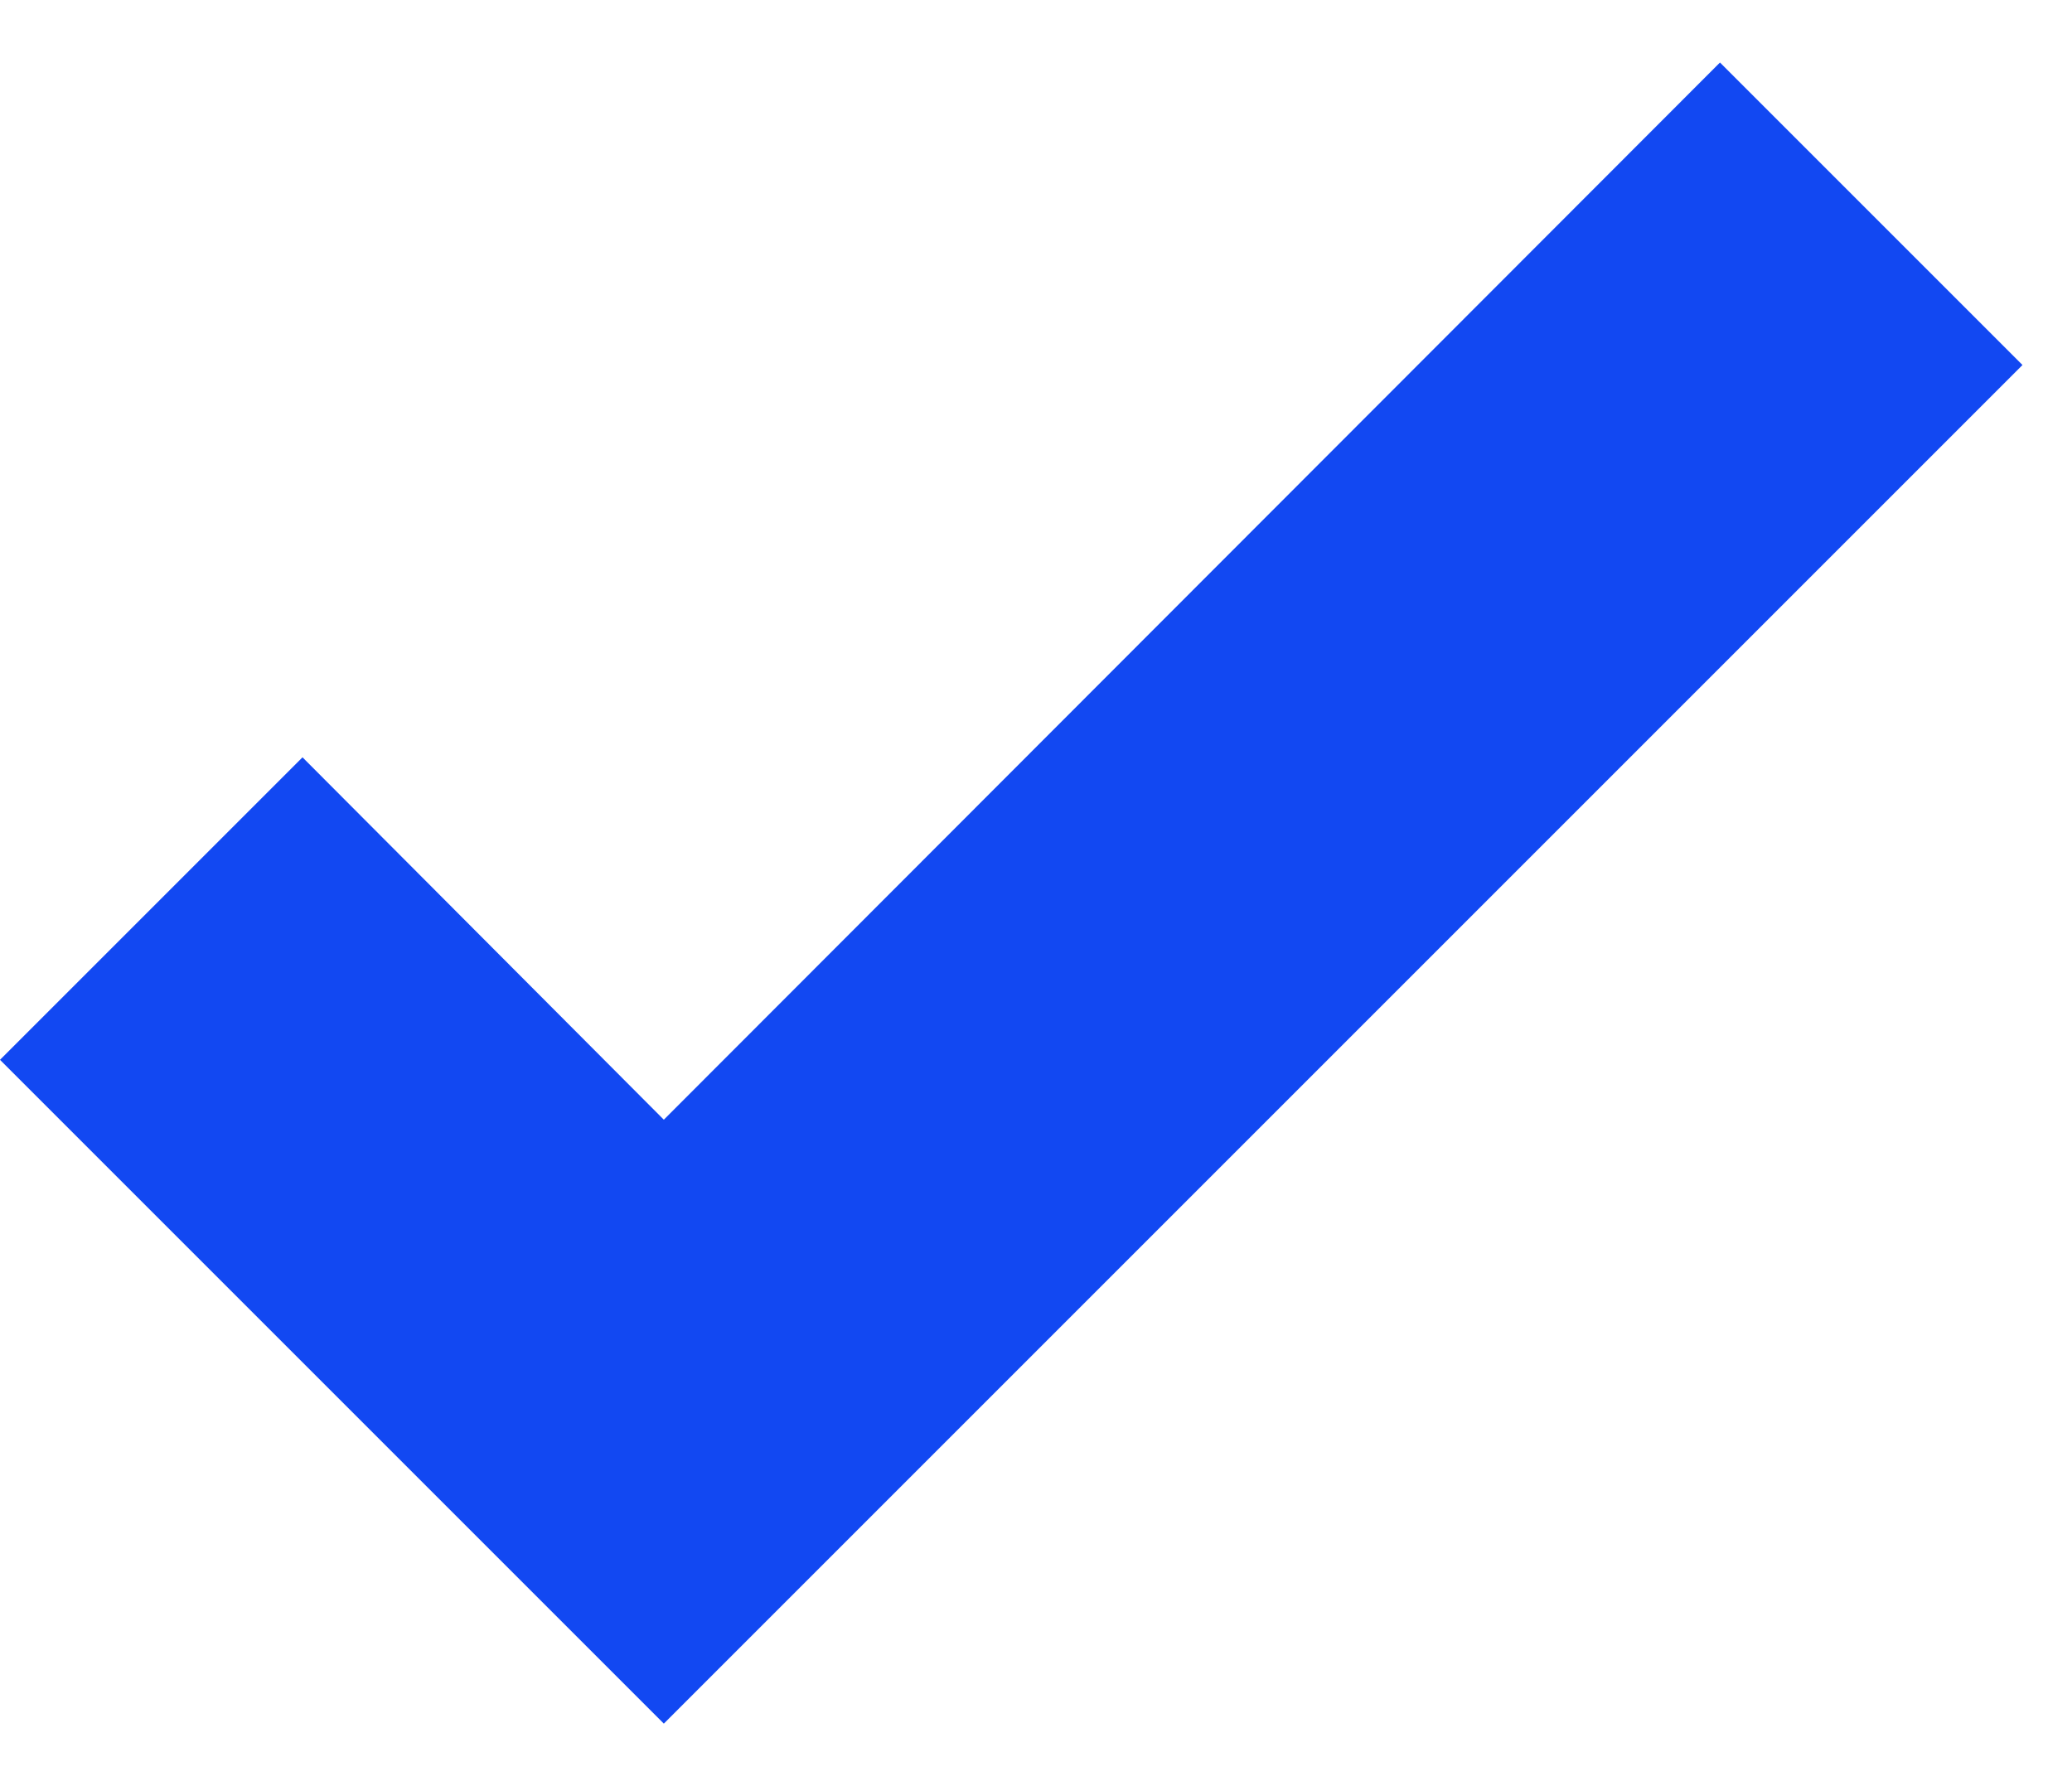 <svg width="29" height="25" viewBox="0 0 29 25" fill="none" xmlns="http://www.w3.org/2000/svg">
<path d="M9.291 24.125L0 14.834L4.234 10.6L9.291 15.672L24.073 0.875L28.307 5.109L9.291 24.125Z" fill="#1248F2"/>
</svg>

